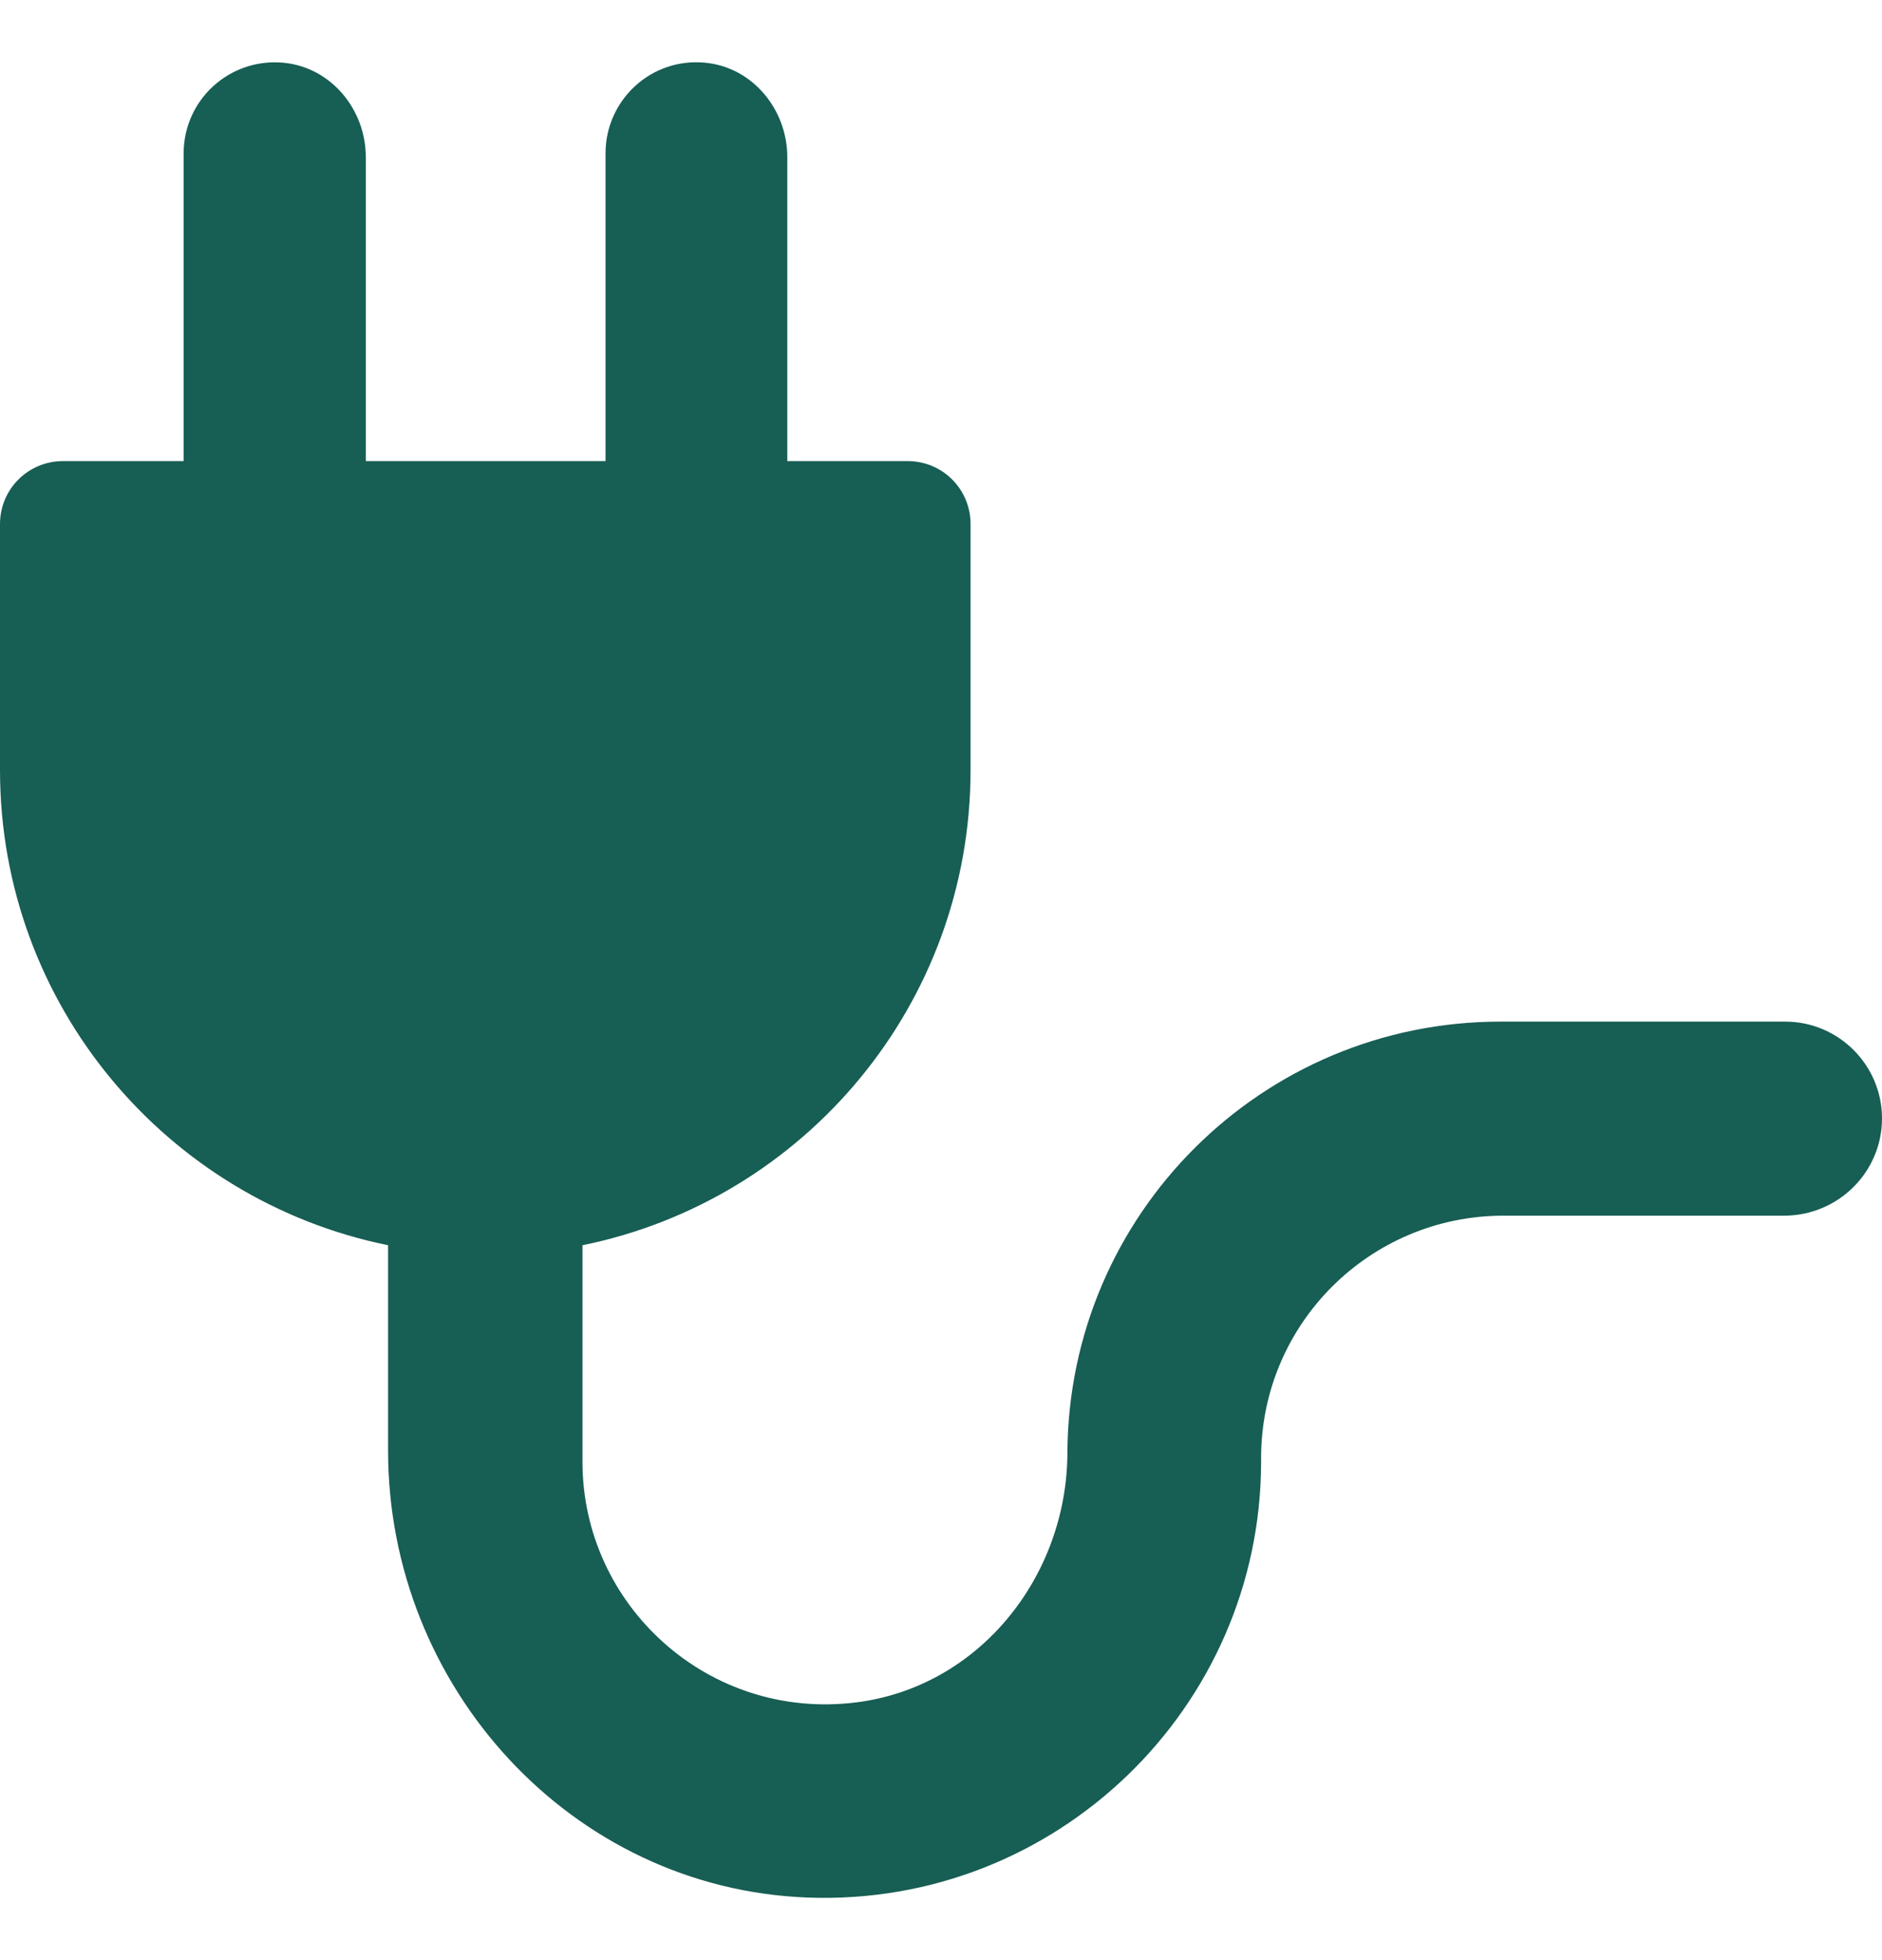 <?xml version="1.0" encoding="UTF-8"?> <svg xmlns="http://www.w3.org/2000/svg" width="24" height="25" viewBox="0 0 24 25" fill="none"><path d="M24 14.265C24 13.584 23.446 13.03 22.765 13.03H19.134C16.091 13.03 13.627 15.49 13.612 18.528C13.607 20.11 12.485 21.517 10.917 21.713C9.036 21.948 7.428 20.478 7.428 18.645V15.882C10.251 15.309 12.377 12.815 12.377 9.821V6.685C12.377 6.239 12.02 5.881 11.574 5.881H10.04V2.005C10.04 1.398 9.599 0.859 8.996 0.8C8.305 0.731 7.722 1.275 7.722 1.956V5.881H4.665V2.005C4.665 1.398 4.224 0.859 3.616 0.8C2.925 0.736 2.342 1.275 2.342 1.956V5.881H0.804C0.358 5.881 0 6.239 0 6.685V9.821C0 12.815 2.127 15.309 4.949 15.882V18.503C4.949 21.517 7.286 24.089 10.3 24.202C13.465 24.32 16.082 21.781 16.082 18.64V18.596C16.082 16.886 17.468 15.505 19.174 15.505H22.76C23.446 15.5 24 14.946 24 14.265Z" fill="#175E54"></path></svg> 